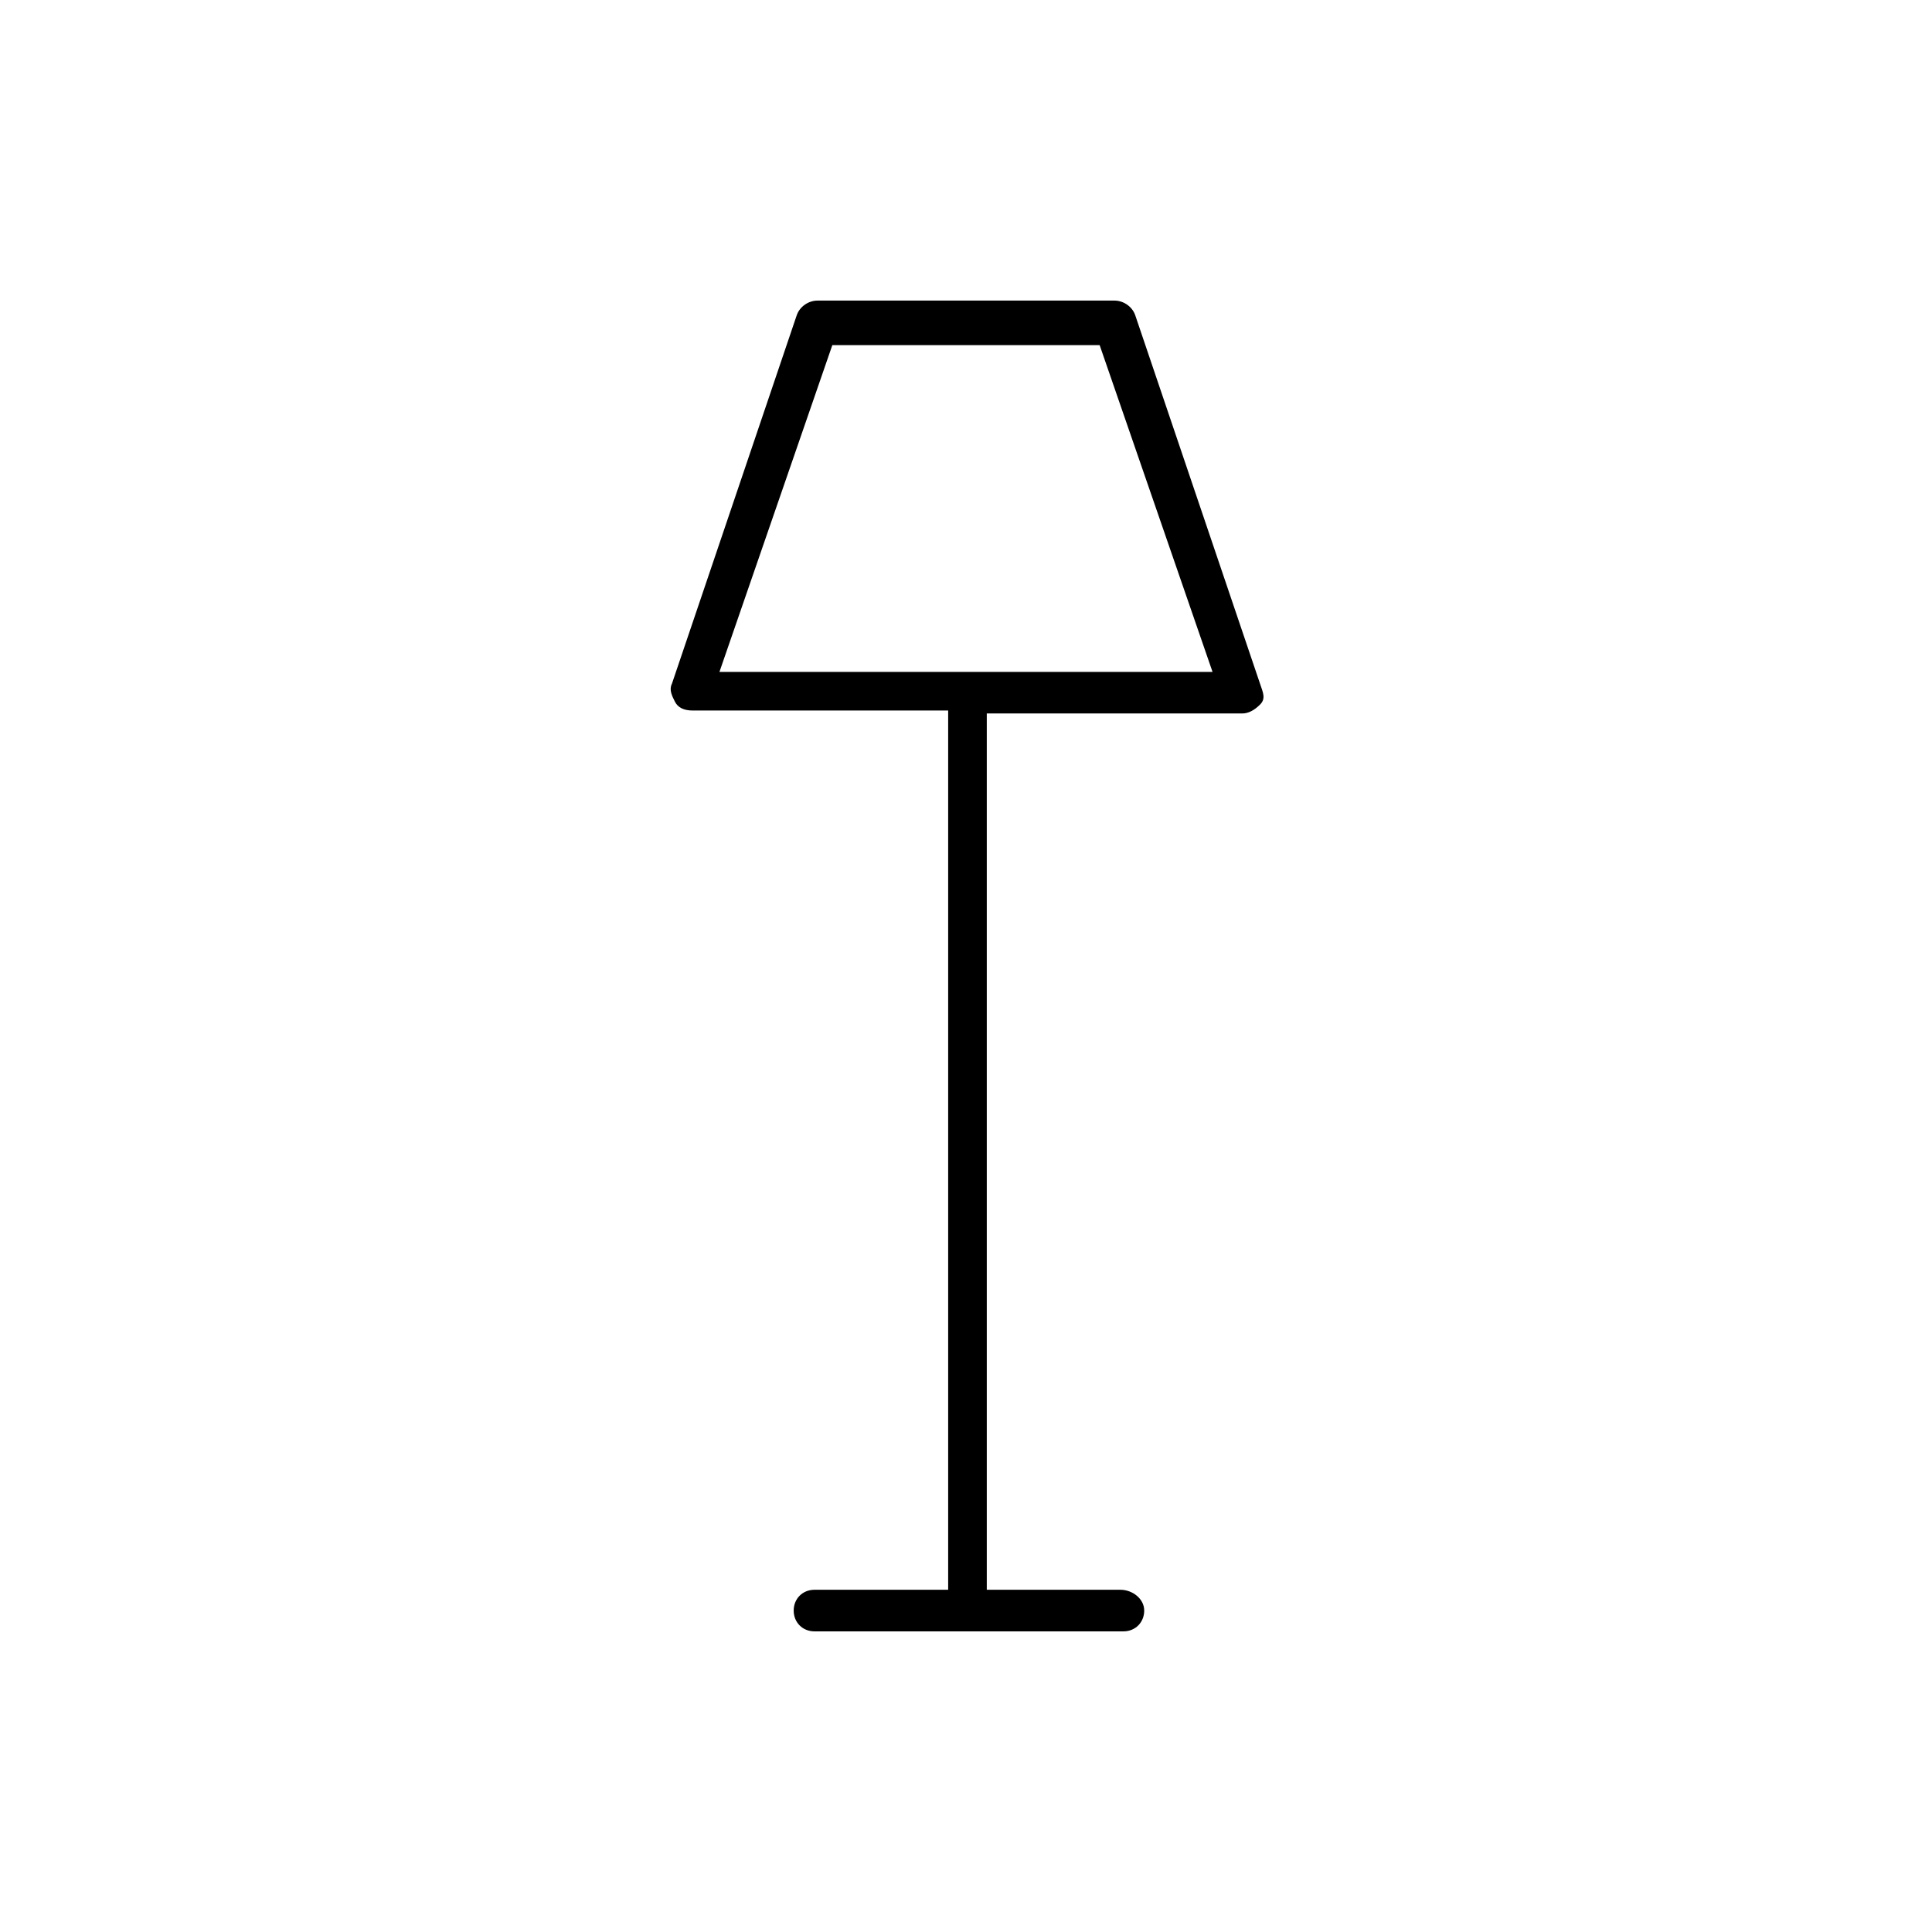 <?xml version="1.0" encoding="UTF-8"?>
<!-- The Best Svg Icon site in the world: iconSvg.co, Visit us! https://iconsvg.co -->
<svg fill="#000000" width="800px" height="800px" version="1.1" viewBox="144 144 512 512" xmlns="http://www.w3.org/2000/svg">
 <path d="m477.93 325.21-33.062-97.613c-0.789-2.363-3.148-3.938-5.512-3.938h-78.719c-2.363 0-4.723 1.574-5.512 3.938l-33.062 97.613c-0.789 1.574 0 3.148 0.789 4.723 0.789 1.574 2.363 2.363 4.723 2.363h67.699v233.01h-35.426c-3.148 0-5.512 2.363-5.512 5.512 0 3.148 2.363 5.512 5.512 5.512h81.867c3.148 0 5.512-2.363 5.512-5.512 0.004-3.152-3.144-5.512-6.293-5.512h-35.426v-232.23h67.699c1.574 0 3.148-0.789 4.723-2.363 1.578-1.574 0.789-3.148 0-5.508zm-143.27-3.148 29.914-86.594h70.848l29.914 86.594z"/>
</svg>
